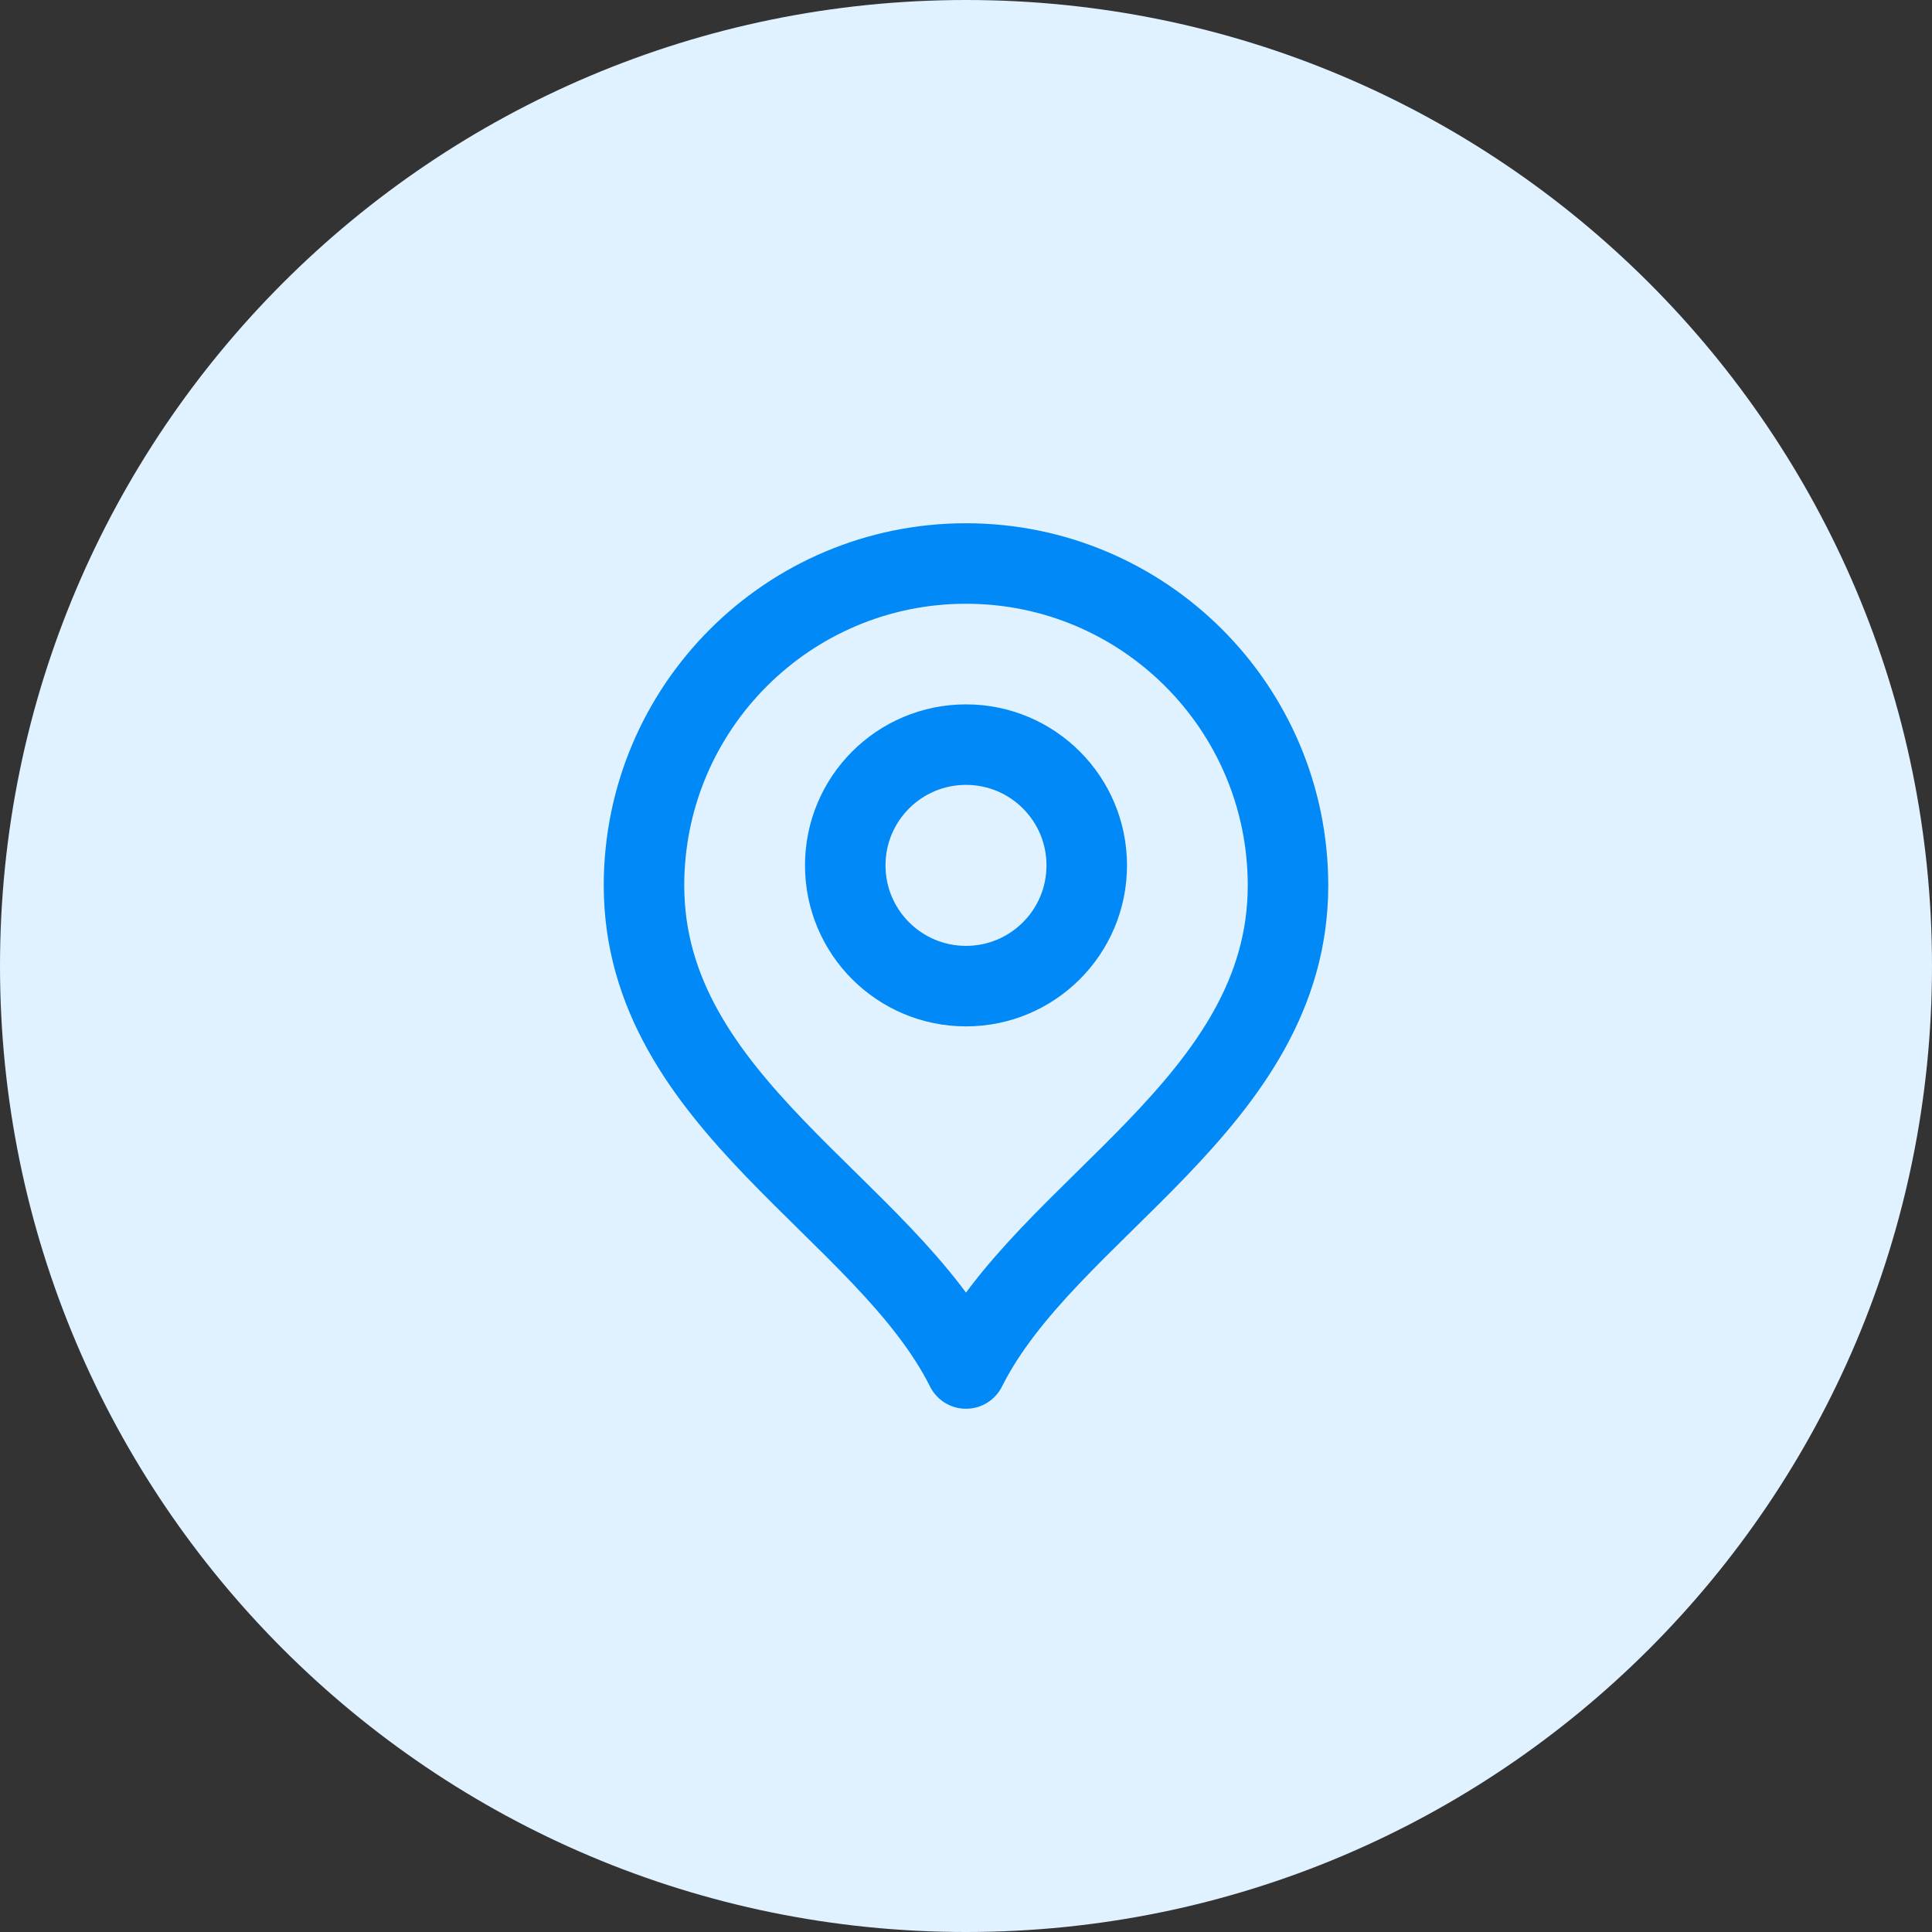 <svg width="48" height="48" viewBox="0 0 48 48" fill="none" xmlns="http://www.w3.org/2000/svg">
<rect x="0" y="0" width="48" height="48" fill="#333333" stroke="none"/>
<path d="M0 24C0 10.745 10.745 0 24 0C37.255 0 48 10.745 48 24C48 37.255 37.255 48 24 48C10.745 48 0 37.255 0 24Z" fill="#E0F1FF"/>
<path d="M24 24.5C25.657 24.5 27 23.157 27 21.5C27 19.843 25.657 18.5 24 18.5C22.343 18.5 21 19.843 21 21.5C21 23.157 22.343 24.5 24 24.5Z" stroke="#0089F7" stroke-width="2" stroke-linecap="round" stroke-linejoin="round"/>
<path d="M24 34C26 30 32 27.418 32 22C32 17.582 28.418 14 24 14C19.582 14 16 17.582 16 22C16 27.418 22 30 24 34Z" stroke="#0089F7" stroke-width="2" stroke-linecap="round" stroke-linejoin="round"/>
</svg>
